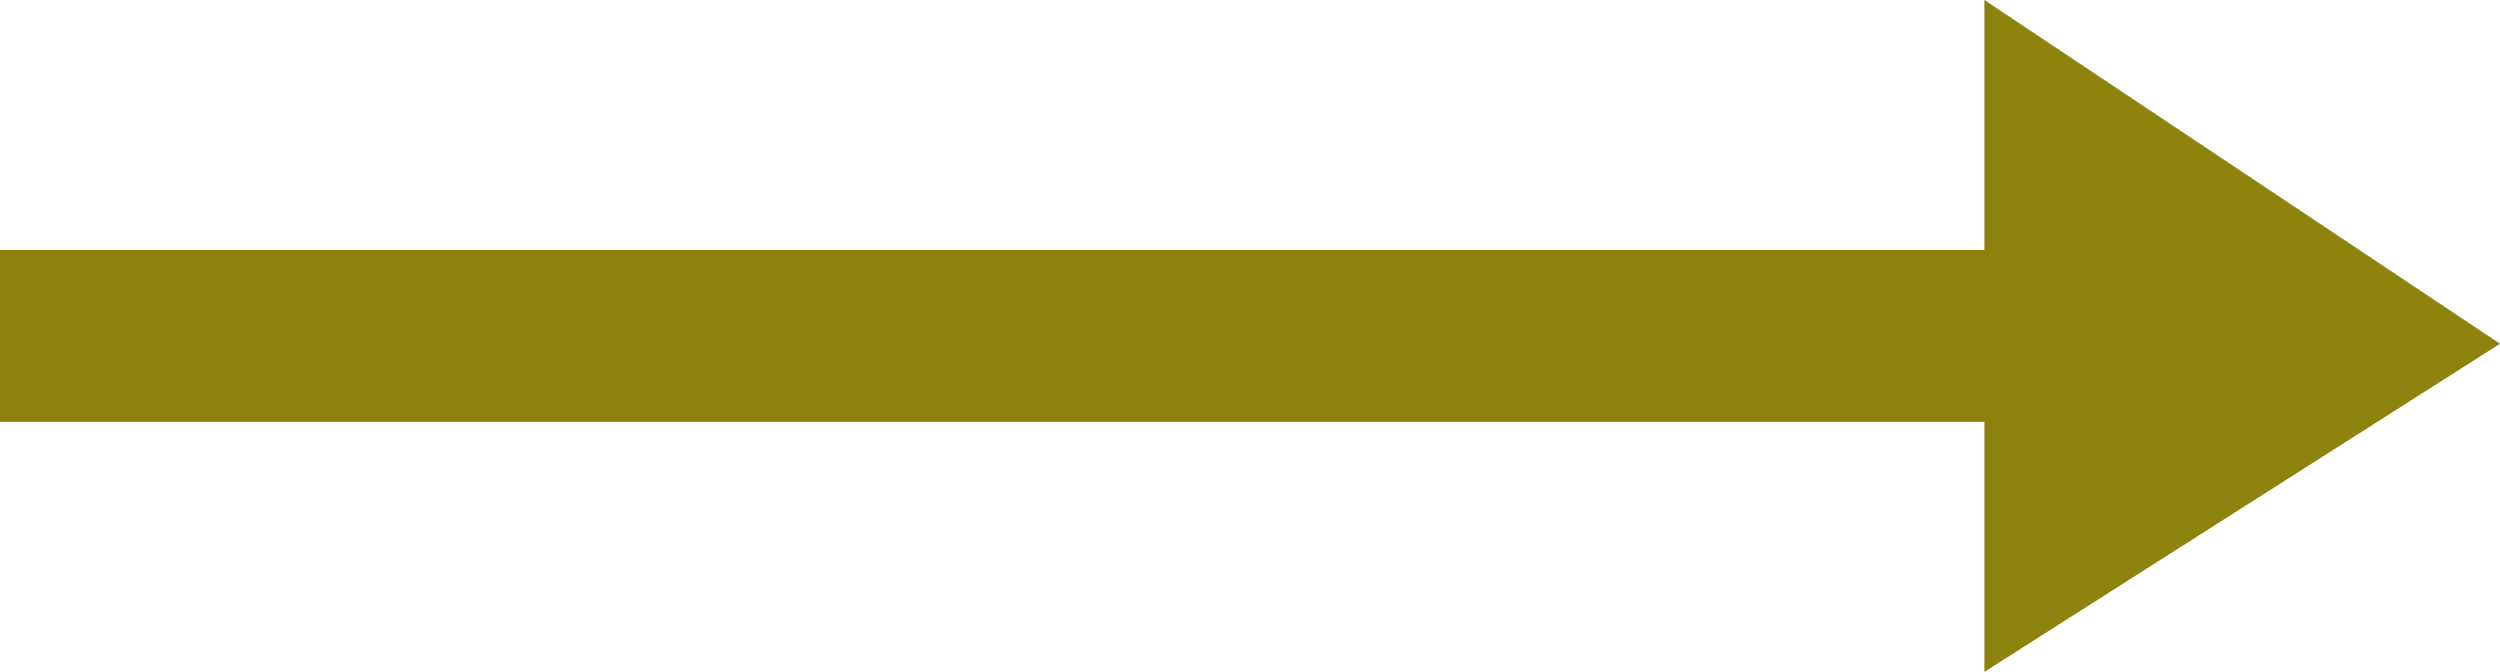 <svg xmlns="http://www.w3.org/2000/svg" width="16" height="4.3" viewBox="0 0 16 4.3"><defs><style>.cls-1{fill:#8e820f;}</style></defs><g id="レイヤー_2" data-name="レイヤー 2"><g id="レイヤー_1-2" data-name="レイヤー 1"><g id="レイヤー_2-2" data-name="レイヤー 2"><polygon class="cls-1" points="16 2.2 12.7 0 12.7 1.6 0 1.6 0 2.7 12.7 2.7 12.7 4.3 16 2.2"/></g></g></g></svg>